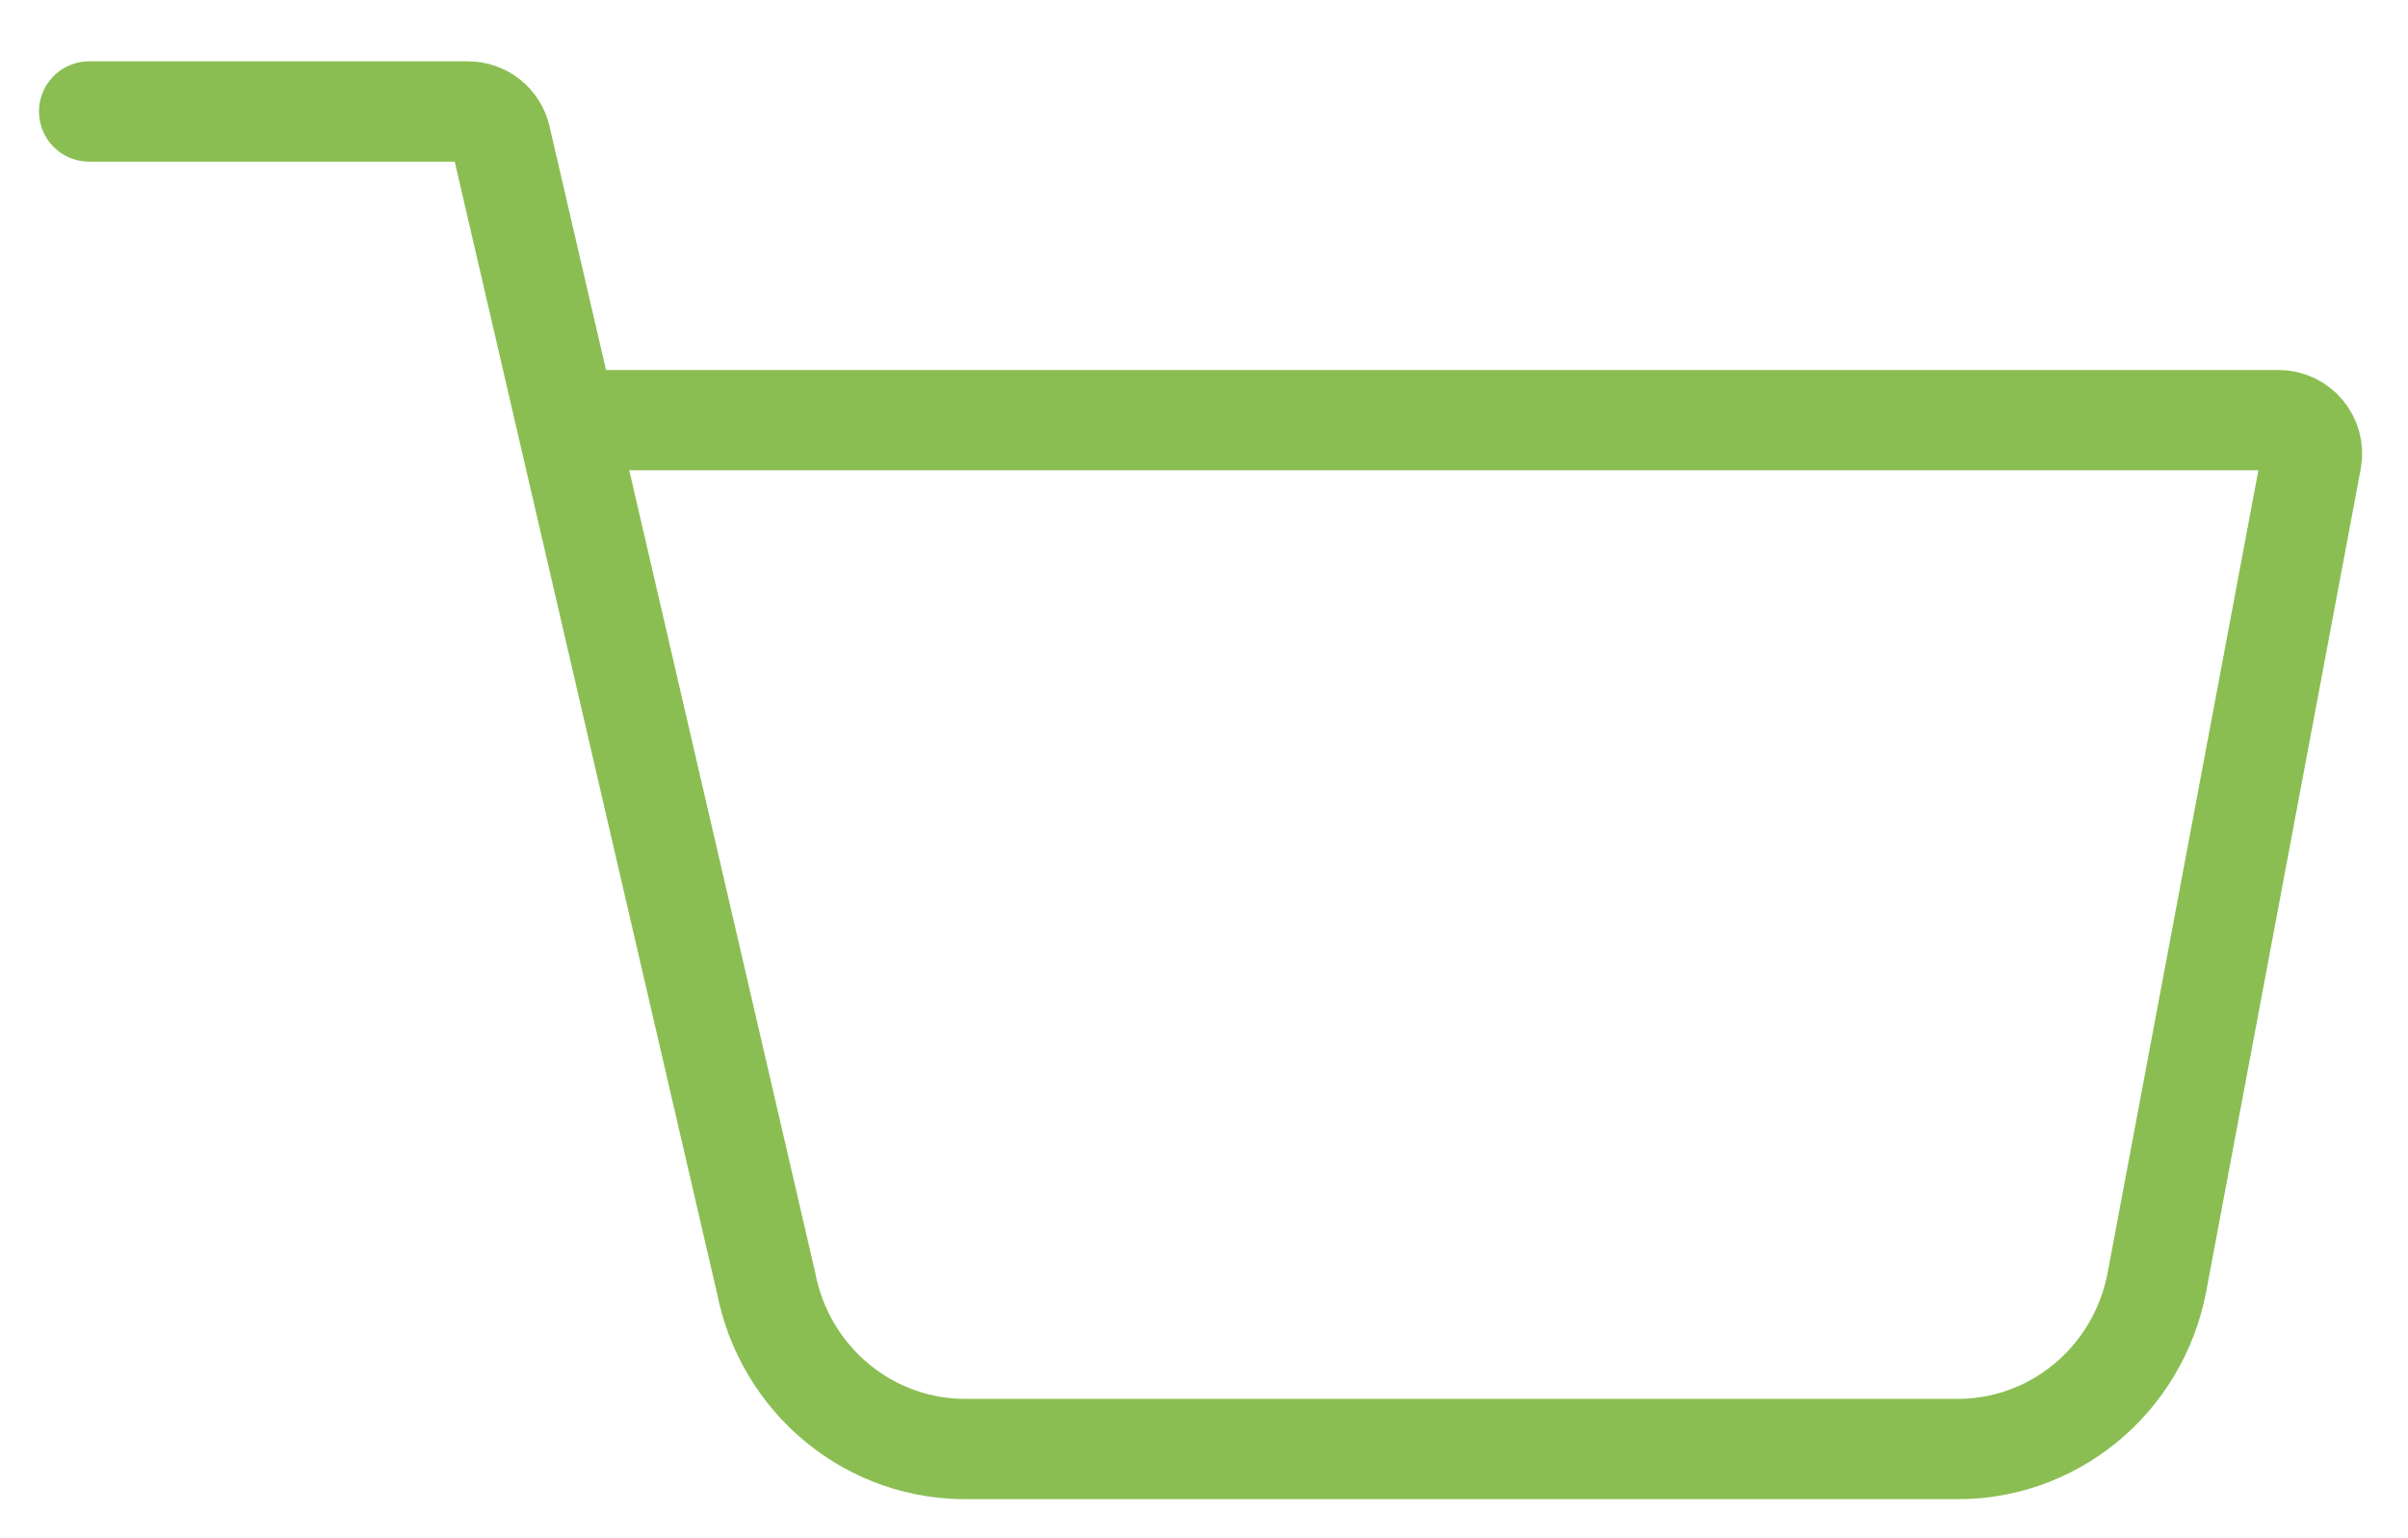 <svg width="36" height="23" viewBox="0 0 36 23" fill="none" xmlns="http://www.w3.org/2000/svg">
<path d="M1.333 1.667H6.997C7.229 1.667 7.431 1.827 7.484 2.054L11.455 19.189C11.593 19.898 11.973 20.534 12.527 20.986C13.081 21.439 13.774 21.68 14.485 21.666H29.212C29.923 21.68 30.617 21.439 31.171 20.986C31.724 20.534 32.104 19.898 32.243 19.189L34.556 6.874C34.613 6.566 34.377 6.282 34.064 6.282H8.909" stroke="#8ABE53" stroke-width="1.5" stroke-linecap="round" stroke-linejoin="round"/>
</svg>
